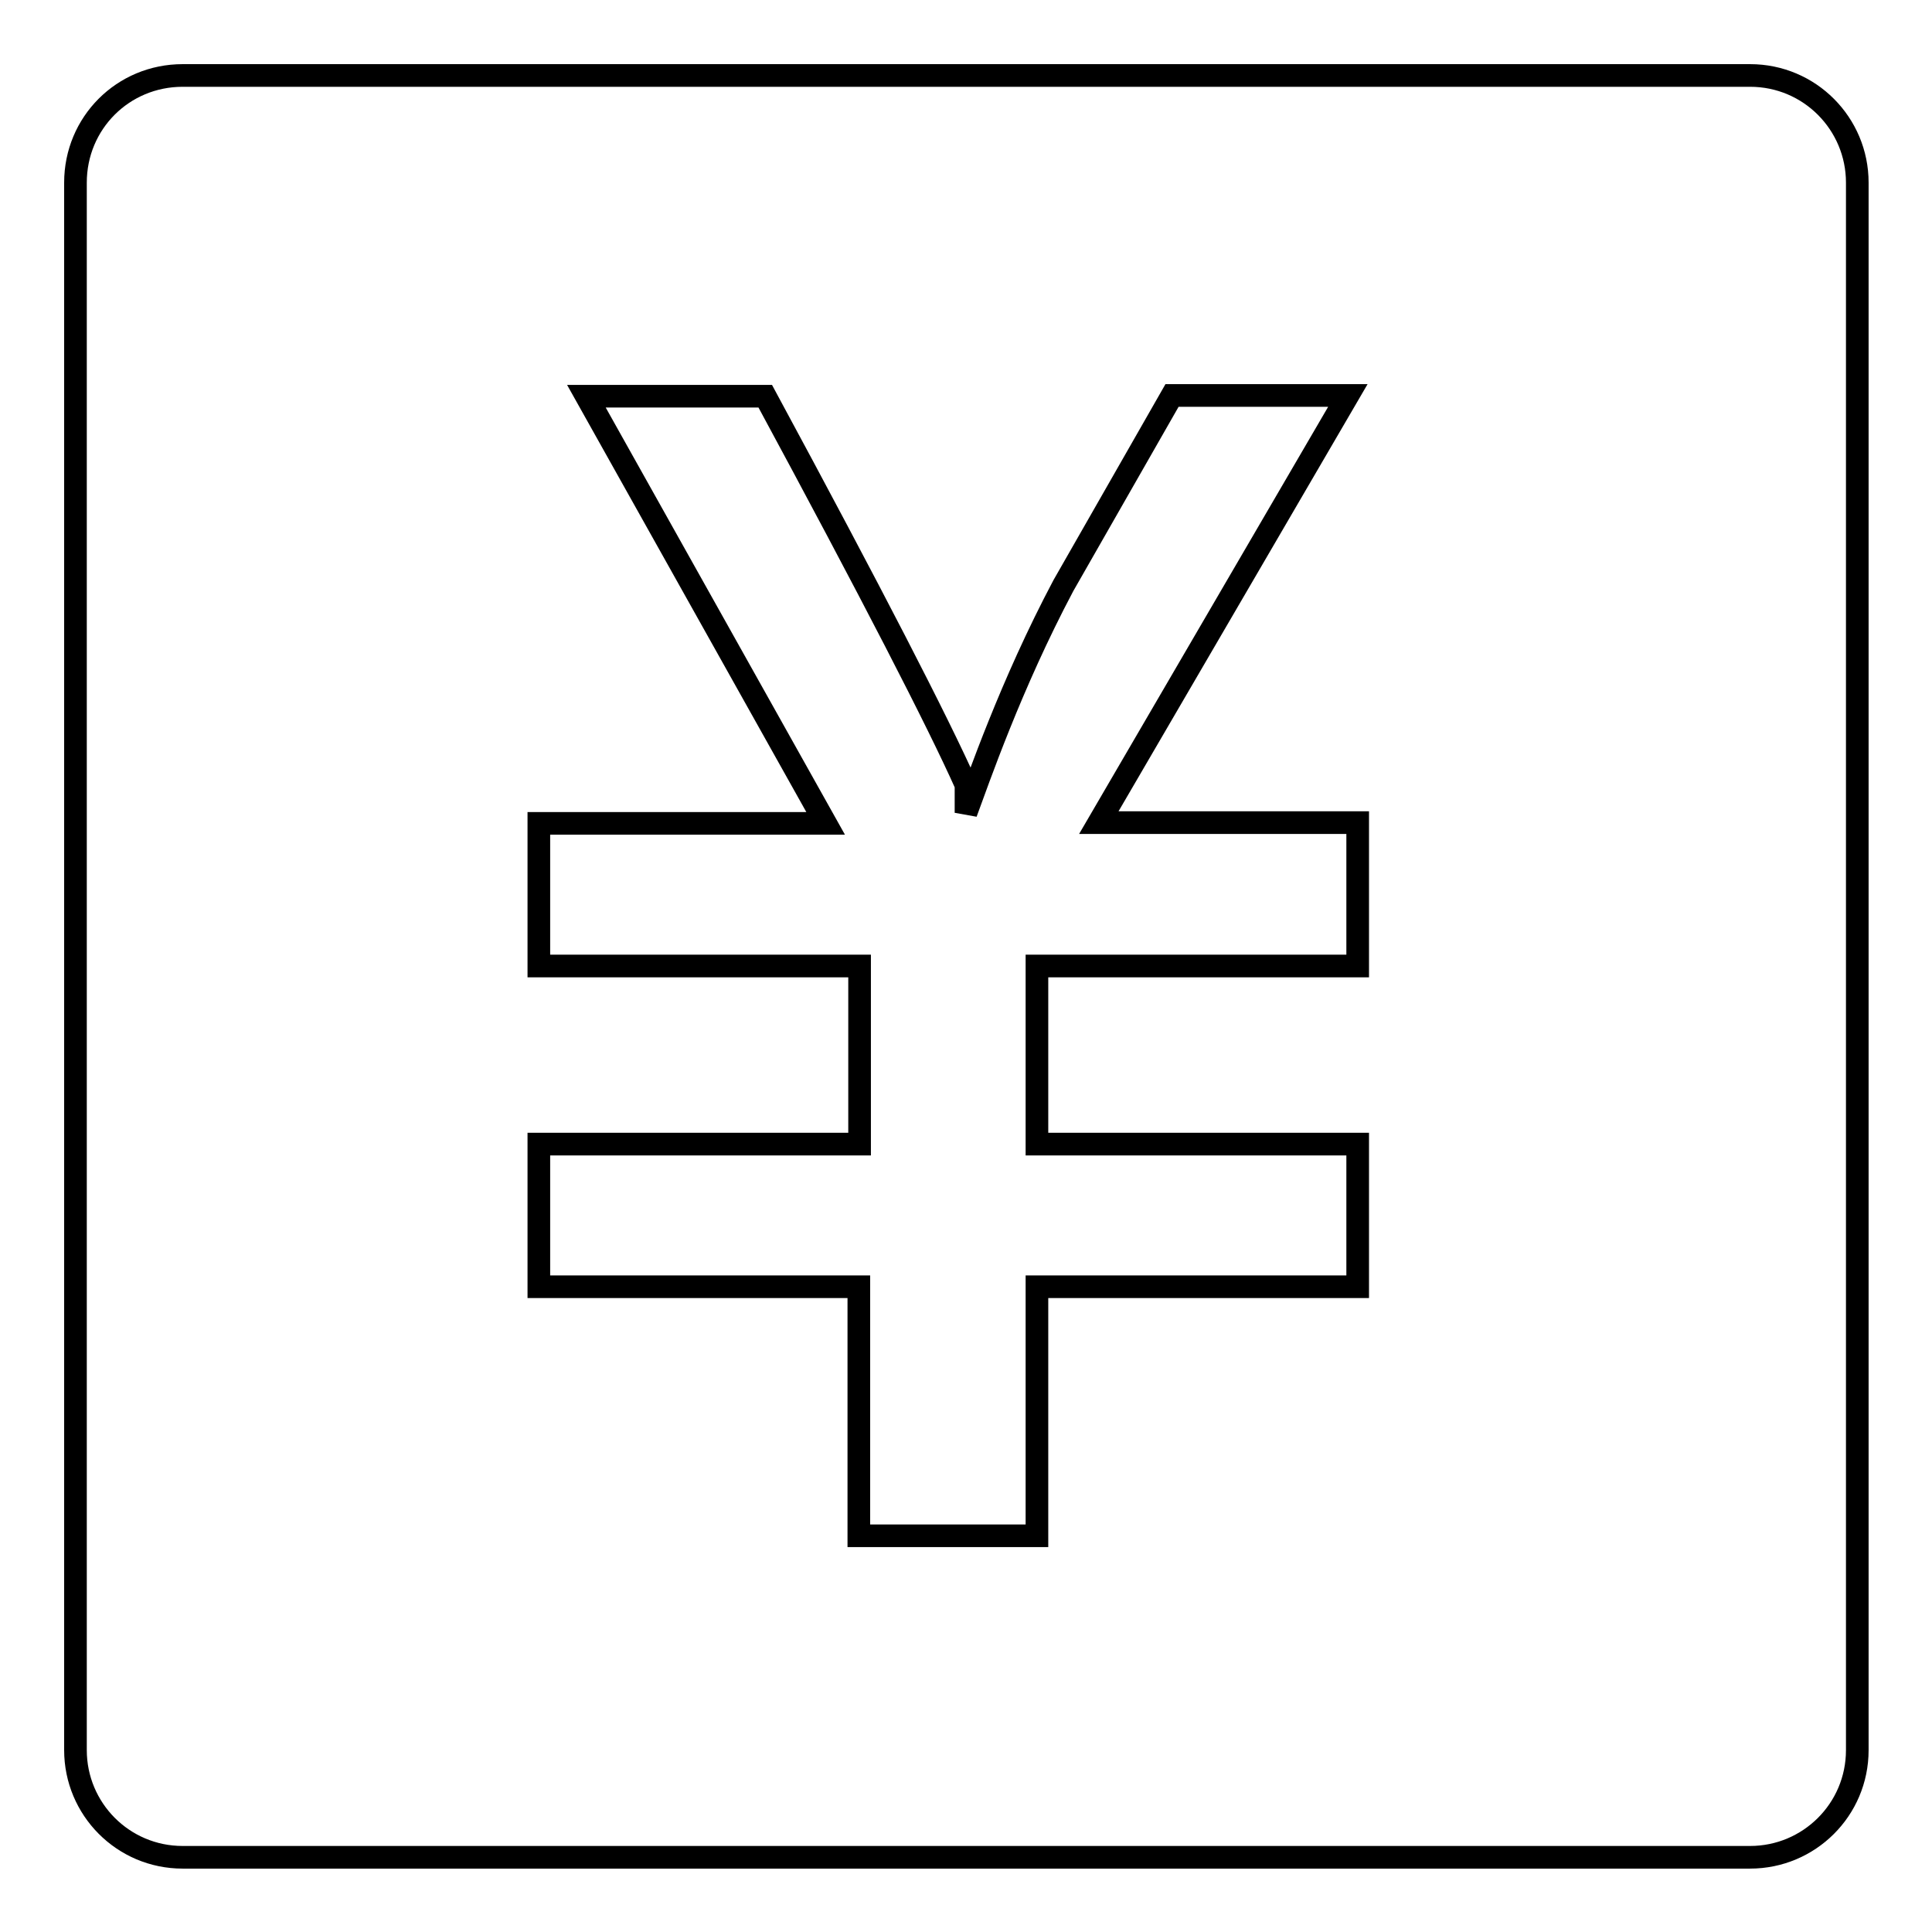 <?xml version="1.0" encoding="utf-8"?>
<!-- Svg Vector Icons : http://www.onlinewebfonts.com/icon -->
<!DOCTYPE svg PUBLIC "-//W3C//DTD SVG 1.1//EN" "http://www.w3.org/Graphics/SVG/1.1/DTD/svg11.dtd">
<svg version="1.1" xmlns="http://www.w3.org/2000/svg" xmlns:xlink="http://www.w3.org/1999/xlink" x="0px" y="0px" viewBox="0 0 256 256" enable-background="new 0 0 256 256" xml:space="preserve">
<g><g><path stroke-width="3" fill-opacity="0" stroke="#000000"  d="M24.2,10C16.3,10,10,16.3,10,24.2v207.7c0,7.8,6.3,14.2,14.2,14.2h207.7c7.8,0,14.2-6.3,14.2-14.2V24.2c0-7.8-6.3-14.2-14.2-14.2H24.2z M179.9,109.1V128h-42.5v23.6h42.5v18.9h-42.5v33h-23.6v-33H71.4v-18.9h42.5V128H71.4v-18.9h38L77.7,52.5h23.7c14.1,26.1,22.9,43.2,26.6,51.5v3.7c1.6-4.3,5.9-16.9,12.9-30.1l14.4-25.2h23.3l-33,56.6H179.9z"/></g></g>
</svg>